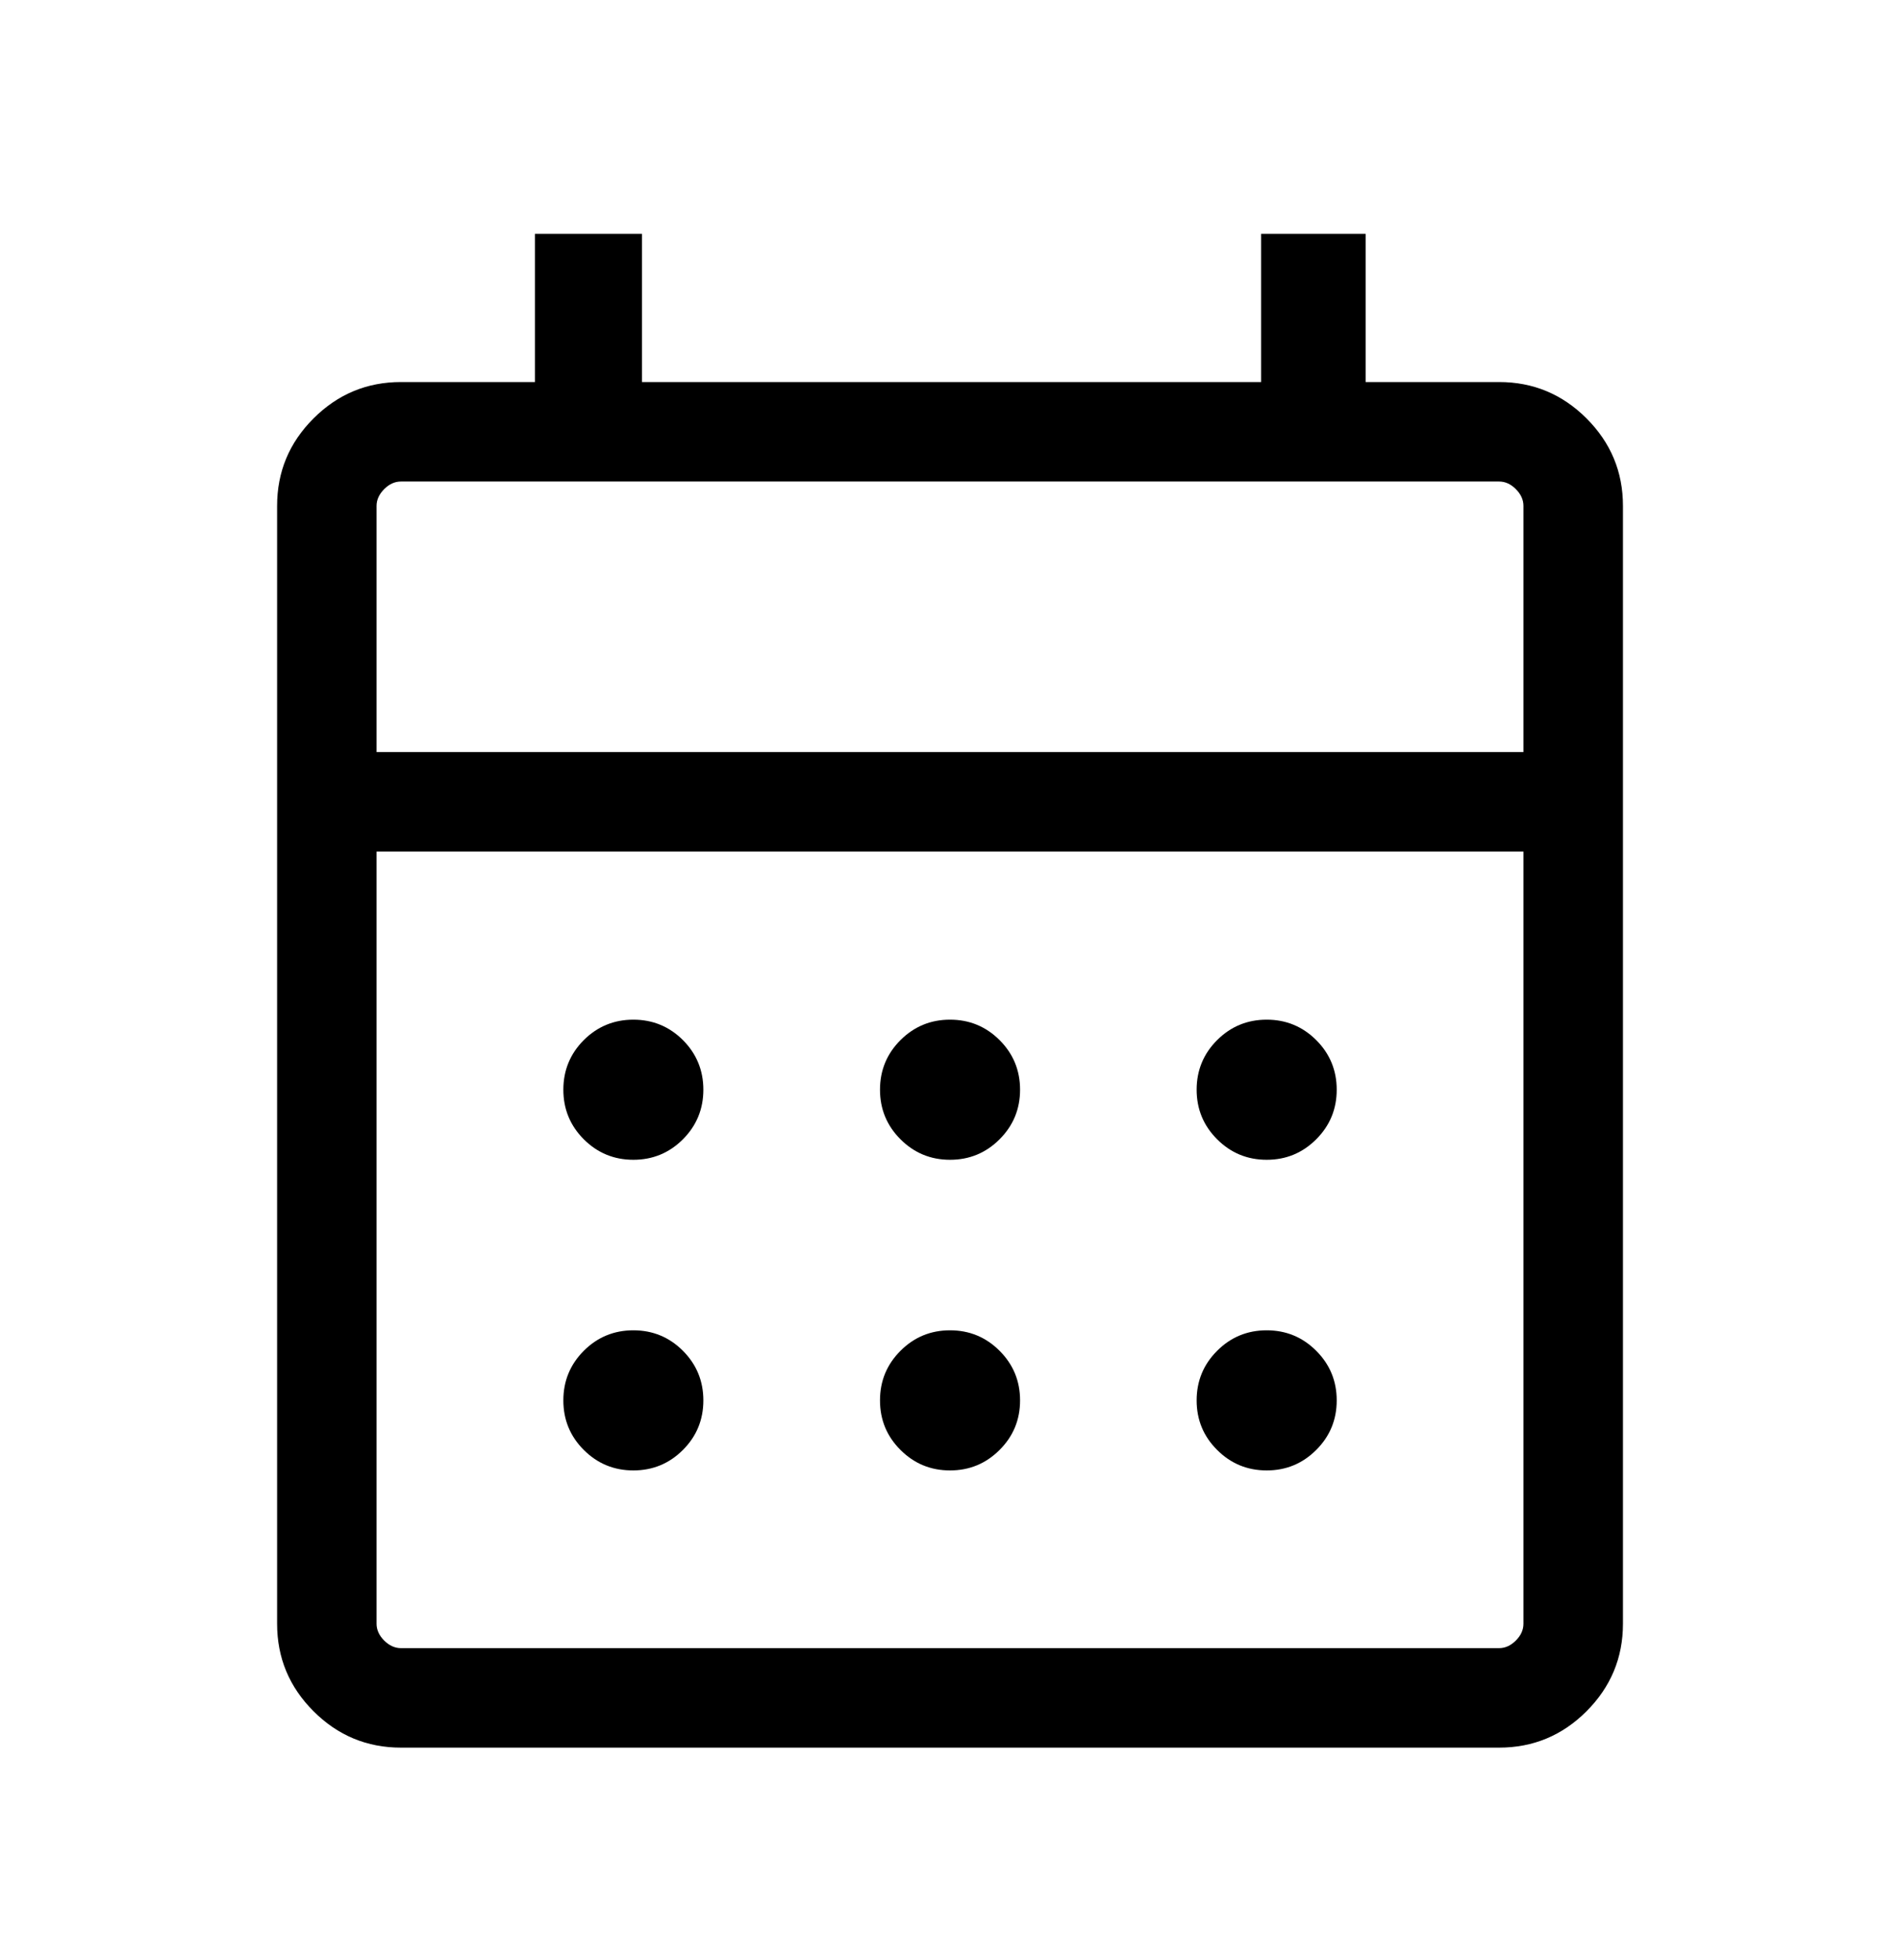 <svg width="32" height="33" viewBox="0 0 32 33" fill="none" xmlns="http://www.w3.org/2000/svg">
<path d="M6.753 29.423C6.18 29.423 5.689 29.219 5.28 28.81C4.871 28.401 4.667 27.91 4.667 27.337V8.517C4.667 7.944 4.871 7.453 5.28 7.045C5.689 6.636 6.18 6.432 6.753 6.432H9.009V3.936H10.812V6.432H21.24V3.936H23V6.432H25.248C25.821 6.432 26.312 6.636 26.721 7.045C27.129 7.453 27.334 7.944 27.334 8.517V27.337C27.334 27.91 27.129 28.401 26.721 28.81C26.312 29.219 25.821 29.423 25.248 29.423H6.753ZM6.753 27.748H25.248C25.351 27.748 25.445 27.705 25.53 27.62C25.616 27.534 25.658 27.44 25.658 27.337V14.338H6.342V27.337C6.342 27.44 6.385 27.534 6.47 27.62C6.556 27.705 6.65 27.748 6.753 27.748ZM6.342 12.662H25.658V8.517C25.658 8.415 25.616 8.321 25.53 8.235C25.445 8.149 25.351 8.107 25.248 8.107H6.753C6.65 8.107 6.556 8.149 6.47 8.235C6.385 8.321 6.342 8.415 6.342 8.517V12.662ZM16 19.526C15.674 19.526 15.396 19.411 15.166 19.181C14.936 18.951 14.821 18.673 14.821 18.346C14.821 18.02 14.936 17.741 15.166 17.511C15.396 17.282 15.674 17.167 16 17.167C16.327 17.167 16.605 17.282 16.835 17.511C17.065 17.741 17.18 18.02 17.18 18.346C17.18 18.673 17.065 18.951 16.835 19.181C16.605 19.411 16.327 19.526 16 19.526ZM10.667 19.526C10.341 19.526 10.062 19.411 9.832 19.181C9.603 18.951 9.488 18.673 9.488 18.346C9.488 18.02 9.603 17.741 9.832 17.511C10.062 17.282 10.341 17.167 10.667 17.167C10.993 17.167 11.272 17.282 11.502 17.511C11.731 17.741 11.846 18.02 11.846 18.346C11.846 18.673 11.731 18.951 11.502 19.181C11.272 19.411 10.993 19.526 10.667 19.526ZM21.334 19.526C21.007 19.526 20.729 19.411 20.499 19.181C20.269 18.951 20.154 18.673 20.154 18.346C20.154 18.02 20.269 17.741 20.499 17.511C20.729 17.282 21.007 17.167 21.334 17.167C21.66 17.167 21.938 17.282 22.168 17.511C22.398 17.741 22.513 18.02 22.513 18.346C22.513 18.673 22.398 18.951 22.168 19.181C21.938 19.411 21.66 19.526 21.334 19.526ZM16 24.756C15.674 24.756 15.396 24.641 15.166 24.411C14.936 24.182 14.821 23.904 14.821 23.577C14.821 23.25 14.936 22.972 15.166 22.742C15.396 22.512 15.674 22.397 16 22.397C16.327 22.397 16.605 22.512 16.835 22.742C17.065 22.972 17.18 23.25 17.18 23.577C17.18 23.904 17.065 24.182 16.835 24.411C16.605 24.641 16.327 24.756 16 24.756ZM10.667 24.756C10.341 24.756 10.062 24.641 9.832 24.411C9.603 24.182 9.488 23.904 9.488 23.577C9.488 23.25 9.603 22.972 9.832 22.742C10.062 22.512 10.341 22.397 10.667 22.397C10.993 22.397 11.272 22.512 11.502 22.742C11.731 22.972 11.846 23.25 11.846 23.577C11.846 23.904 11.731 24.182 11.502 24.411C11.272 24.641 10.993 24.756 10.667 24.756ZM21.334 24.756C21.007 24.756 20.729 24.641 20.499 24.411C20.269 24.182 20.154 23.904 20.154 23.577C20.154 23.25 20.269 22.972 20.499 22.742C20.729 22.512 21.007 22.397 21.334 22.397C21.66 22.397 21.938 22.512 22.168 22.742C22.398 22.972 22.513 23.25 22.513 23.577C22.513 23.904 22.398 24.182 22.168 24.411C21.938 24.641 21.66 24.756 21.334 24.756Z" fill="black"/>
</svg>
